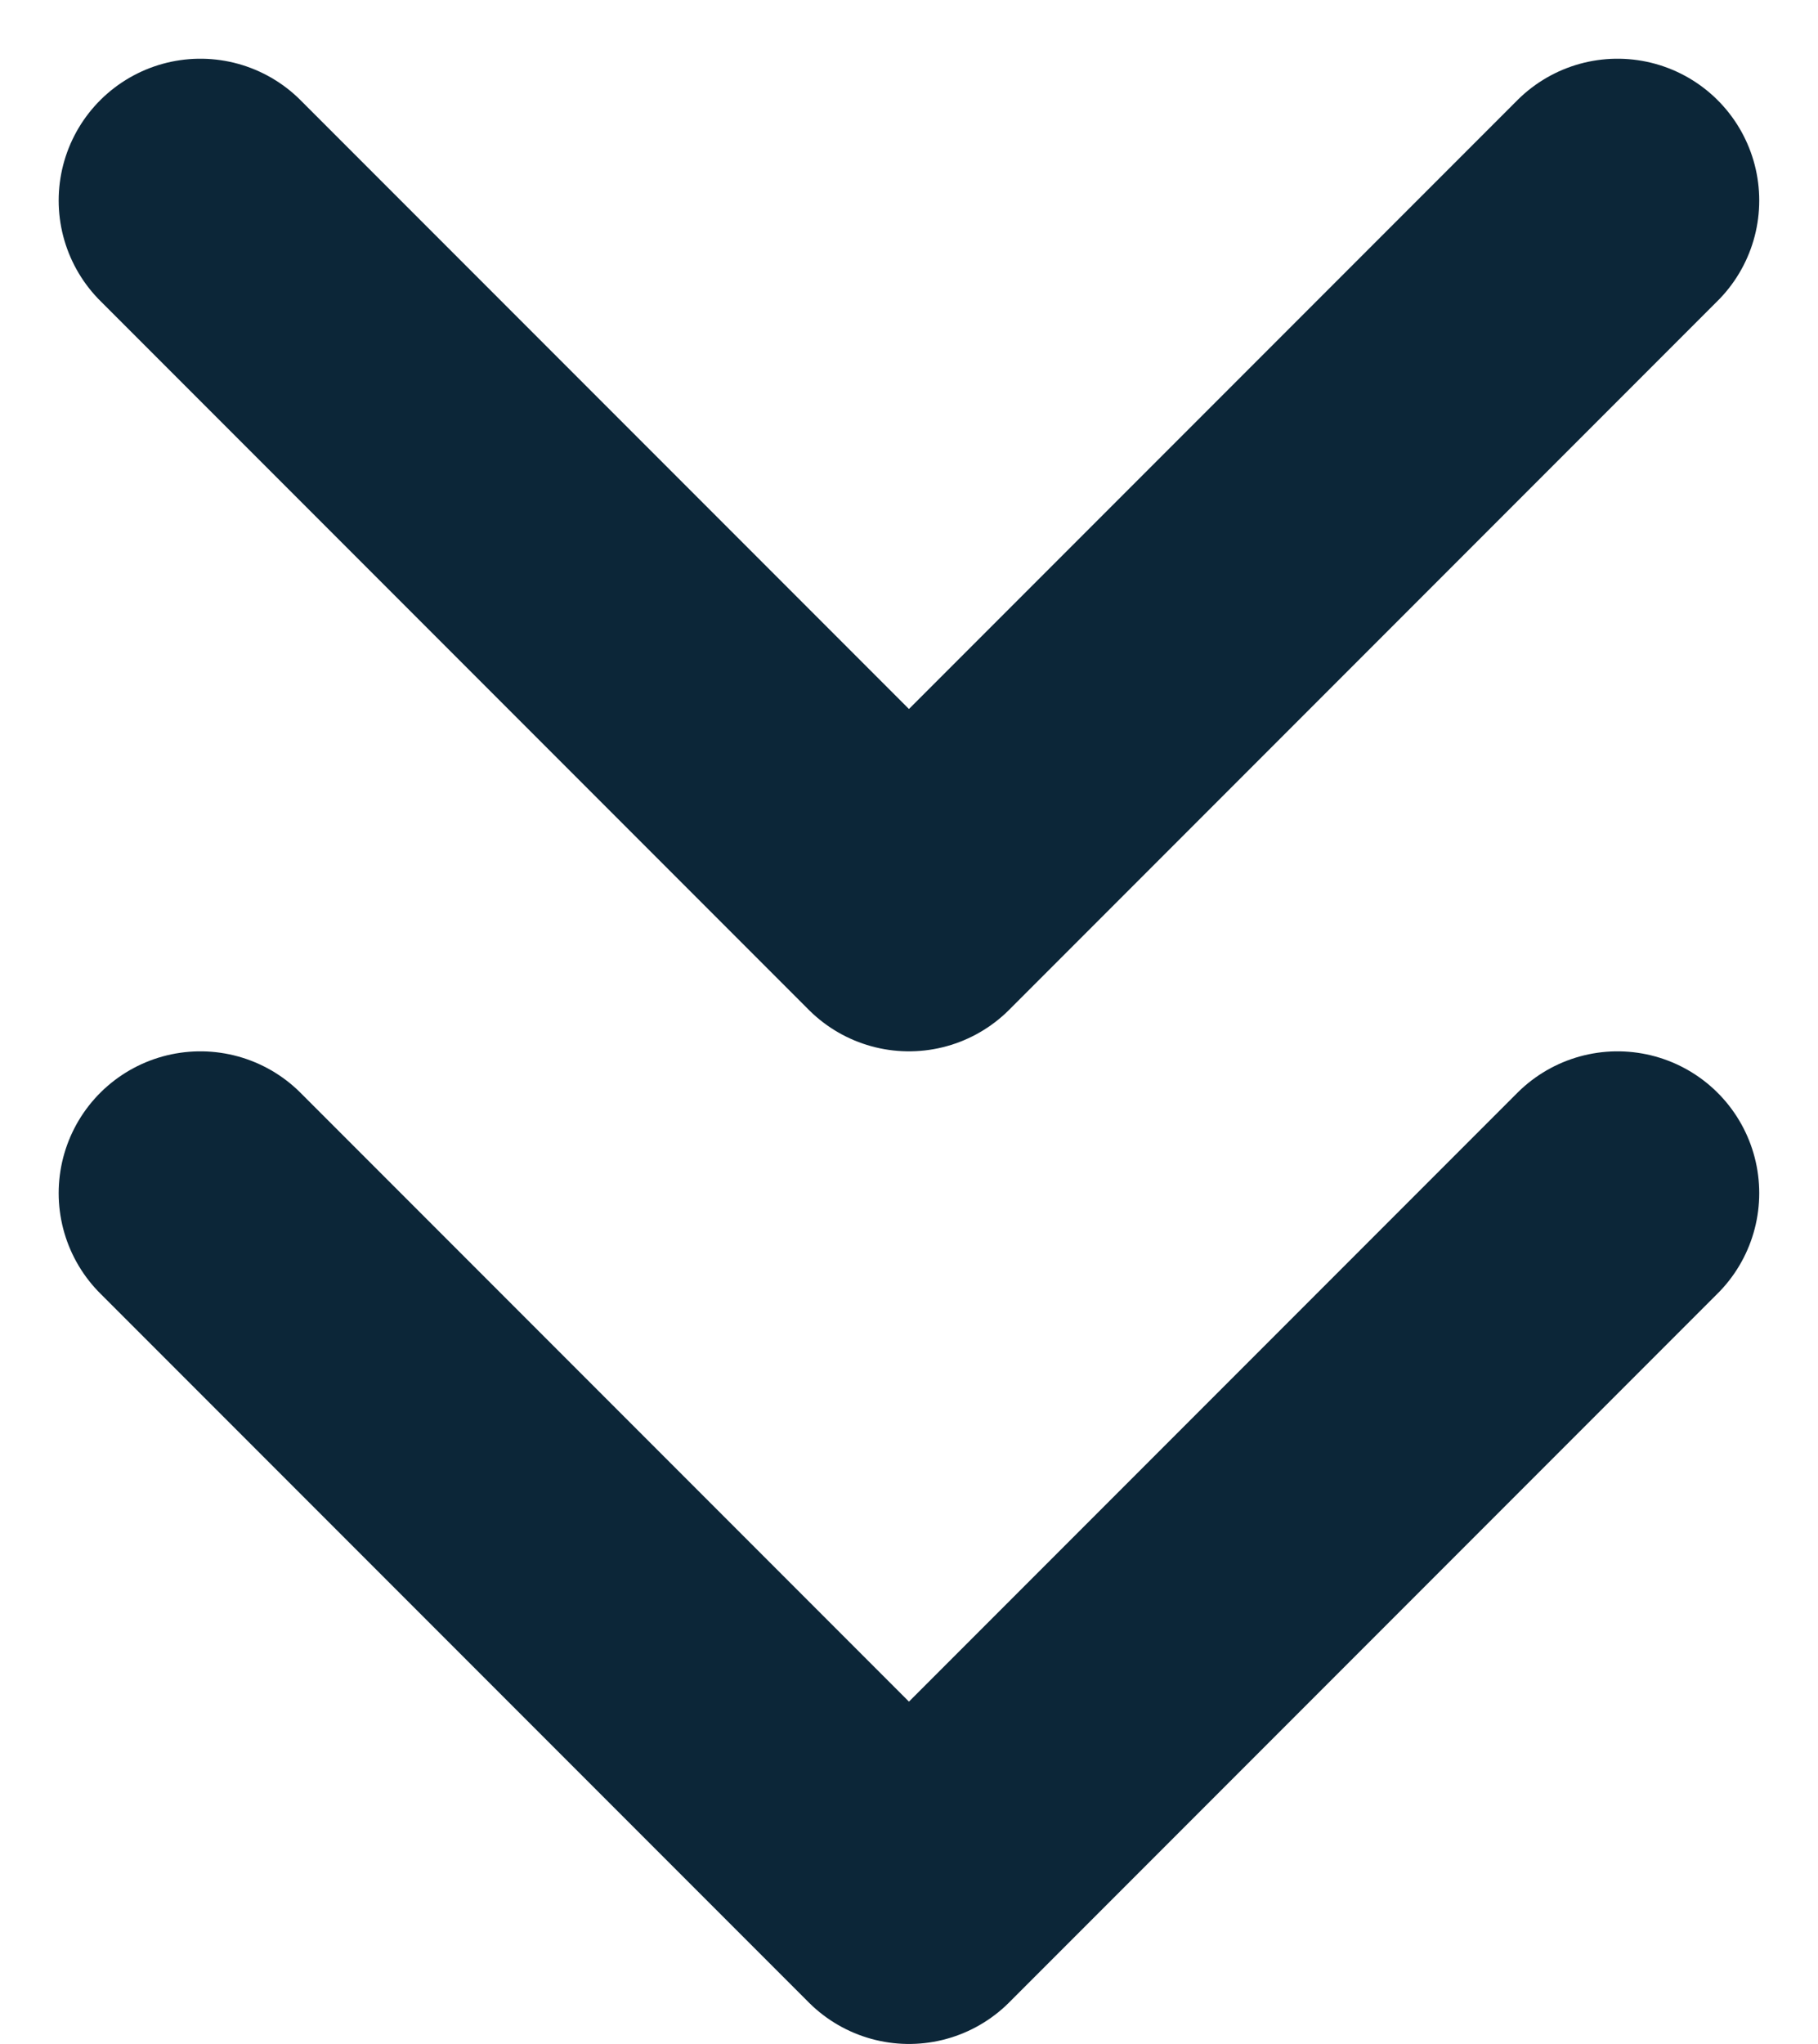 <svg xmlns="http://www.w3.org/2000/svg" width="19.243" height="21.621" viewBox="0 0 19.243 21.621">
  <g id="Icon_feather-chevrons-down" transform="translate(-8.379 -6.879)">
    <path id="Trazado_304" d="M10.5,19.5,18,27l7.5-7.5" fill="none" stroke="#0c2638" stroke-linecap="round" stroke-linejoin="round" stroke-width="3"/>
    <path id="Trazado_305" d="M10.5,9,18,16.5,25.5,9" fill="none" stroke="#0c2638" stroke-linecap="round" stroke-linejoin="round" stroke-width="3"/>
  </g>
</svg>
